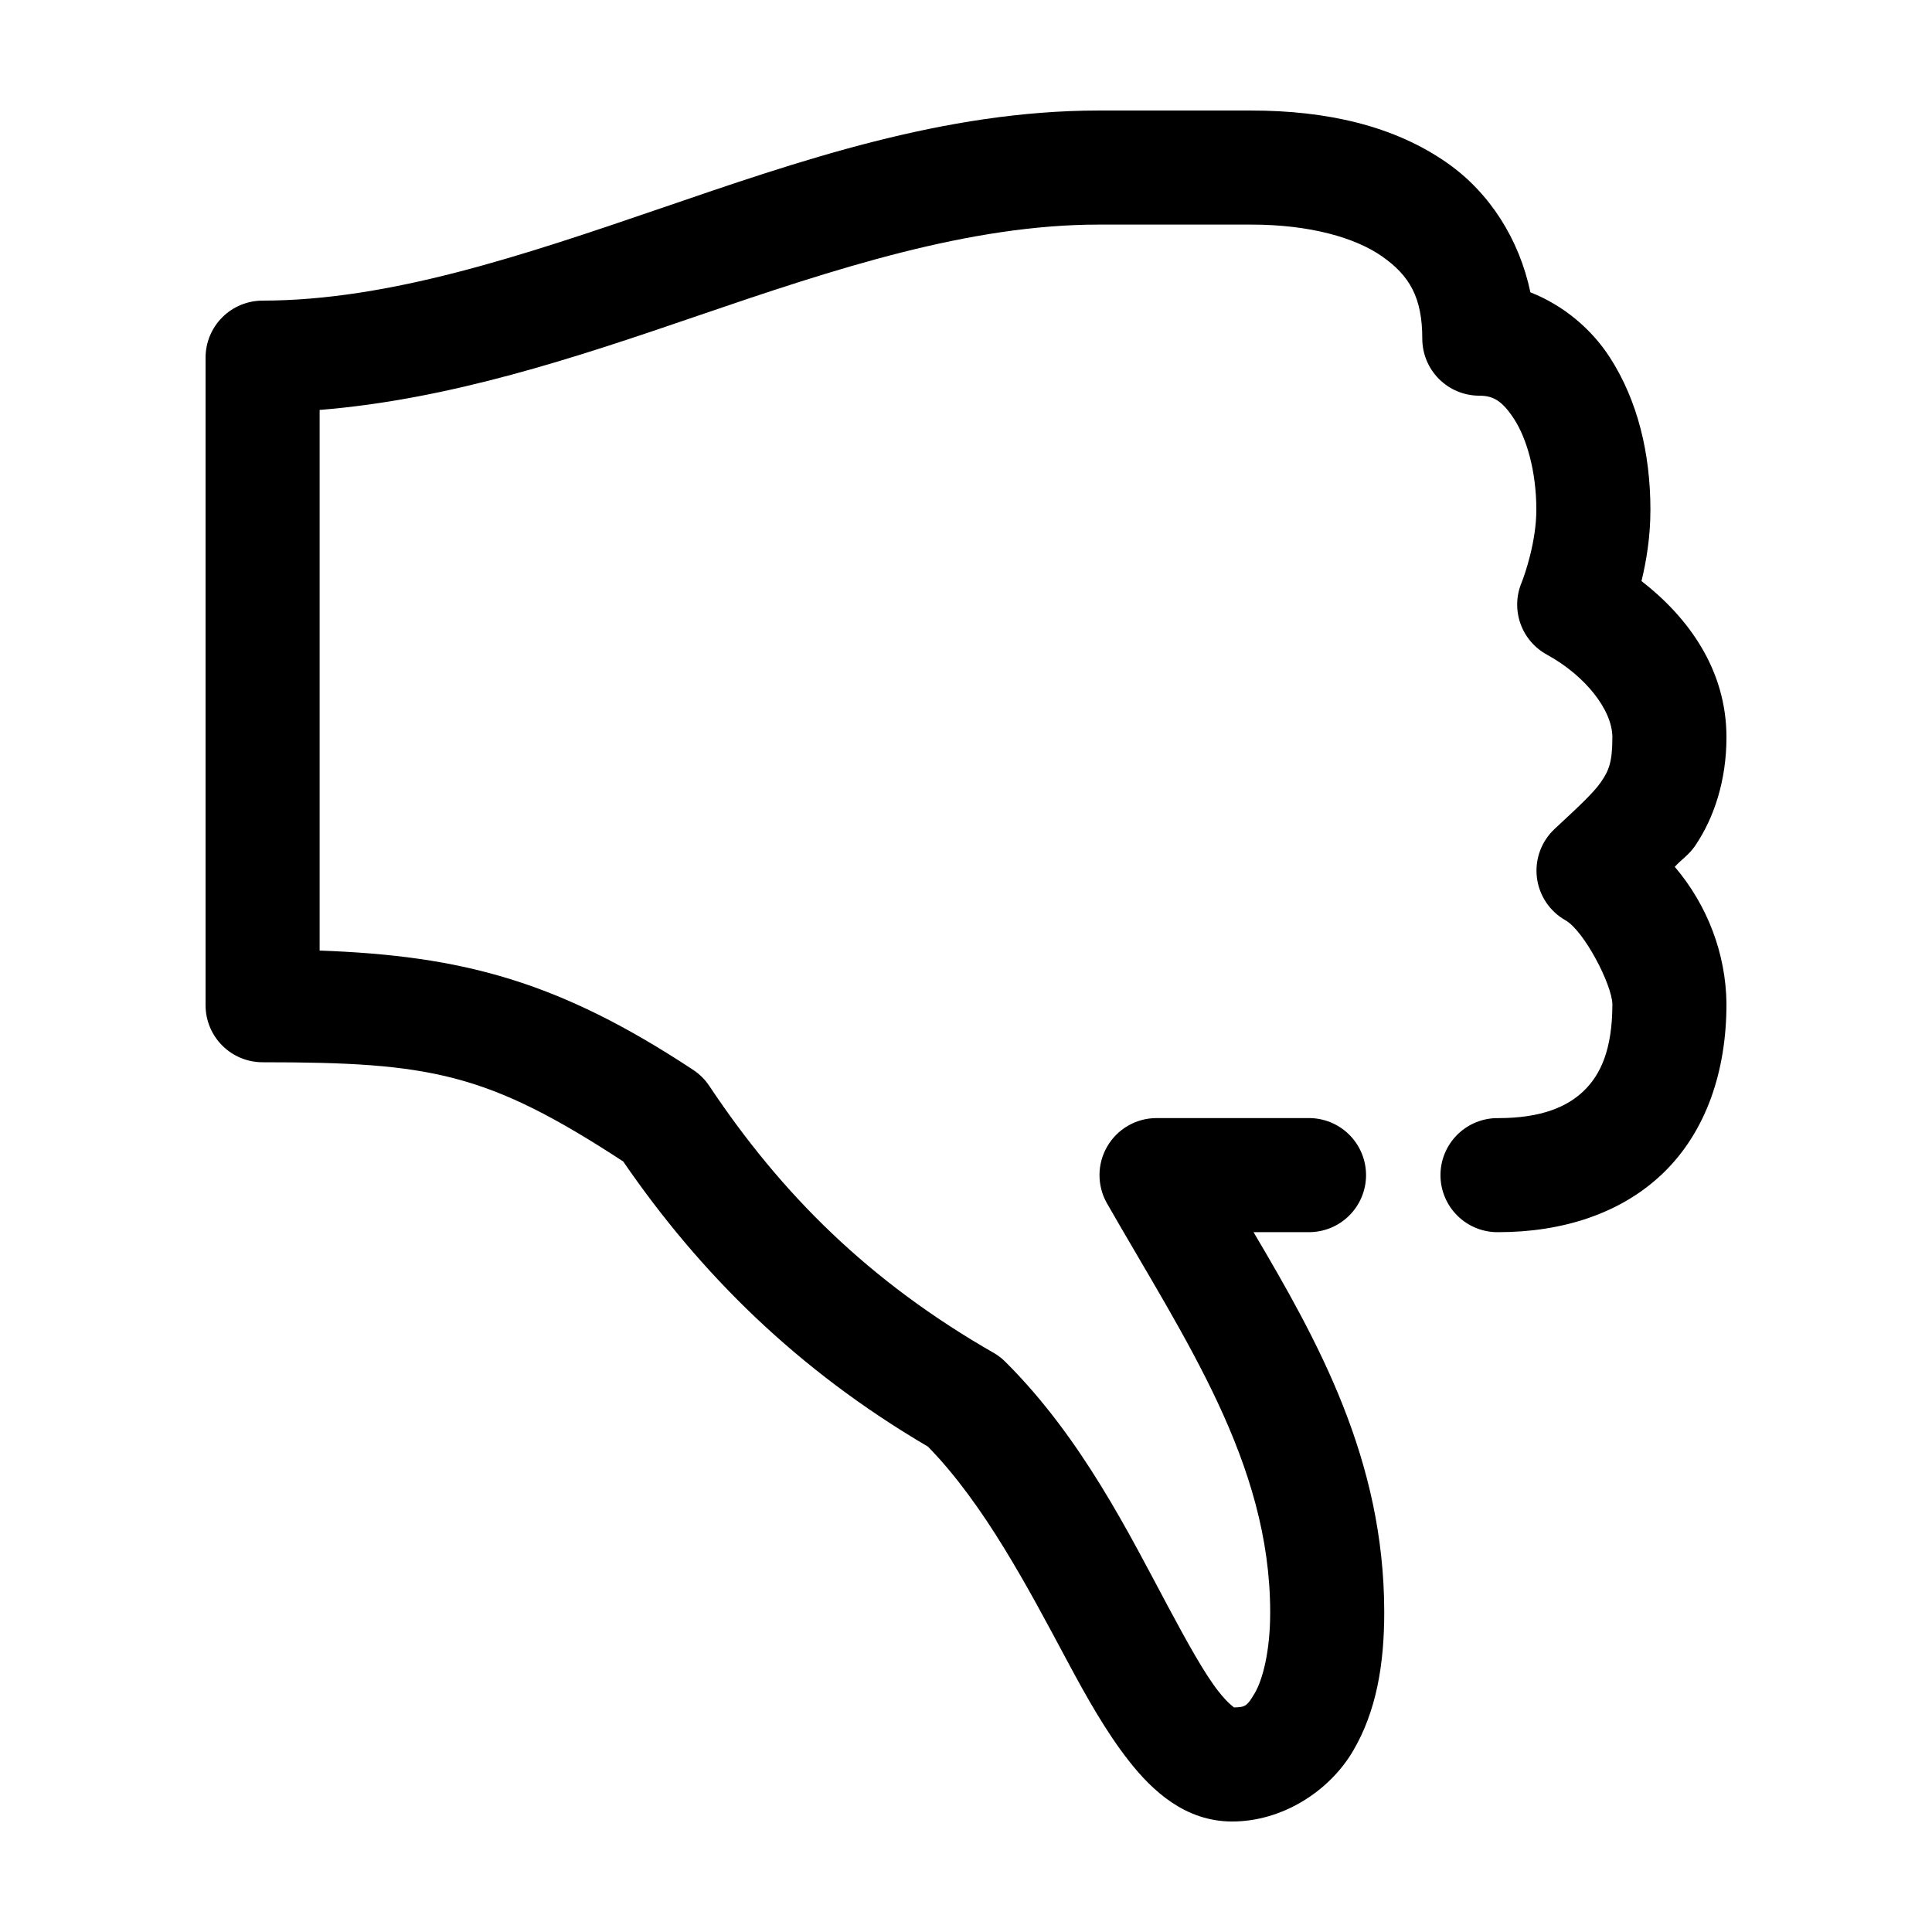 <?xml version="1.0" encoding="UTF-8"?>
<!-- Uploaded to: SVG Repo, www.svgrepo.com, Generator: SVG Repo Mixer Tools -->
<svg fill="#000000" width="800px" height="800px" version="1.1" viewBox="144 144 512 512" xmlns="http://www.w3.org/2000/svg">
 <path d="m435.27 173.29c-41.141 0-79.574 13.383-116.35 25.977-36.777 12.594-71.891 24.375-105.33 24.402-4.008 0-7.852 1.594-10.688 4.43-2.836 2.832-4.426 6.676-4.426 10.688v171.61c0 4.008 1.59 7.852 4.426 10.688 2.836 2.832 6.68 4.426 10.688 4.426 44.555 0 59.48 2.727 95.566 26.293 20.383 29.688 46.098 55.242 80.766 75.57 14.867 15.223 26.434 37.23 36.84 56.68 5.293 9.891 10.395 18.969 16.531 26.766 6.141 7.793 14.832 15.898 27.238 15.898 13.281 0 25.672-7.973 31.961-18.574 6.266-10.562 8.344-23.113 8.344-36.844v-0.156c-0.047-40.434-17.617-71.812-34.637-100.61h14.484c4.047 0.059 7.945-1.508 10.828-4.352 2.879-2.84 4.504-6.715 4.504-10.762s-1.625-7.922-4.504-10.766c-2.883-2.84-6.781-4.406-10.828-4.348h-40.305c-5.348 0.039-10.273 2.902-12.957 7.527-2.688 4.625-2.727 10.32-0.109 14.984 20.691 36.211 43.297 68.73 43.297 108.48 0.012 10.297-2.004 17.887-4.094 21.414-1.98 3.336-2.43 3.742-5.512 3.777 0.023-0.105-1.348-0.77-4.094-4.25-3.656-4.644-8.227-12.883-13.383-22.516-10.309-19.266-22.793-44.523-42.824-64.551-0.93-0.977-1.988-1.824-3.148-2.519-33.246-18.996-56.492-42.23-75.57-70.848-1.117-1.688-2.562-3.133-4.25-4.25-35.703-23.578-61.266-30.281-99.031-31.645v-143.27c34.688-2.797 67.906-13.891 99.977-24.875 36.734-12.578 72.156-24.246 106.59-24.246h40.305c15.473 0 27.625 3.441 34.793 8.504 7.172 5.059 10.551 10.809 10.551 21.727 0 4.008 1.59 7.852 4.426 10.688 2.836 2.832 6.68 4.426 10.688 4.426 3.609 0 6.051 1.27 9.289 6.297 3.234 5.031 5.824 13.719 5.824 23.934 0 8.363-3.039 17.176-3.934 19.363-1.426 3.449-1.52 7.305-0.27 10.824 1.25 3.516 3.758 6.445 7.039 8.227 10.105 5.547 17.316 14.633 17.316 21.883 0 6.68-0.984 8.871-2.992 11.809-2.008 2.941-6.148 6.738-12.277 12.438-3.539 3.281-5.301 8.051-4.742 12.844 0.562 4.793 3.375 9.027 7.574 11.402 4.953 2.82 12.281 16.961 12.438 22.199v0.156c-0.031 12.027-3.184 18.59-7.555 22.832-4.398 4.262-11.328 7.242-22.672 7.242-4.047-0.059-7.945 1.508-10.828 4.348-2.879 2.844-4.504 6.719-4.504 10.766s1.625 7.922 4.504 10.762c2.883 2.844 6.781 4.41 10.828 4.352 16.812 0 32.531-4.848 43.766-15.742 11.238-10.898 16.691-26.805 16.691-44.715v-0.312c-0.188-12.91-4.934-25.758-13.699-36.055 1.742-1.93 3.738-3.148 5.356-5.512 5.098-7.465 8.344-17.477 8.344-28.812 0-18.008-10.203-31.836-22.516-41.406 1.27-5.254 2.363-11.66 2.363-18.891 0-14.98-3.406-28.961-10.707-40.305-4.902-7.621-12.355-13.887-21.098-17.32-2.981-14.109-10.766-26.316-21.883-34.164-14.242-10.055-32.32-14.012-52.113-14.012z"/>
</svg>